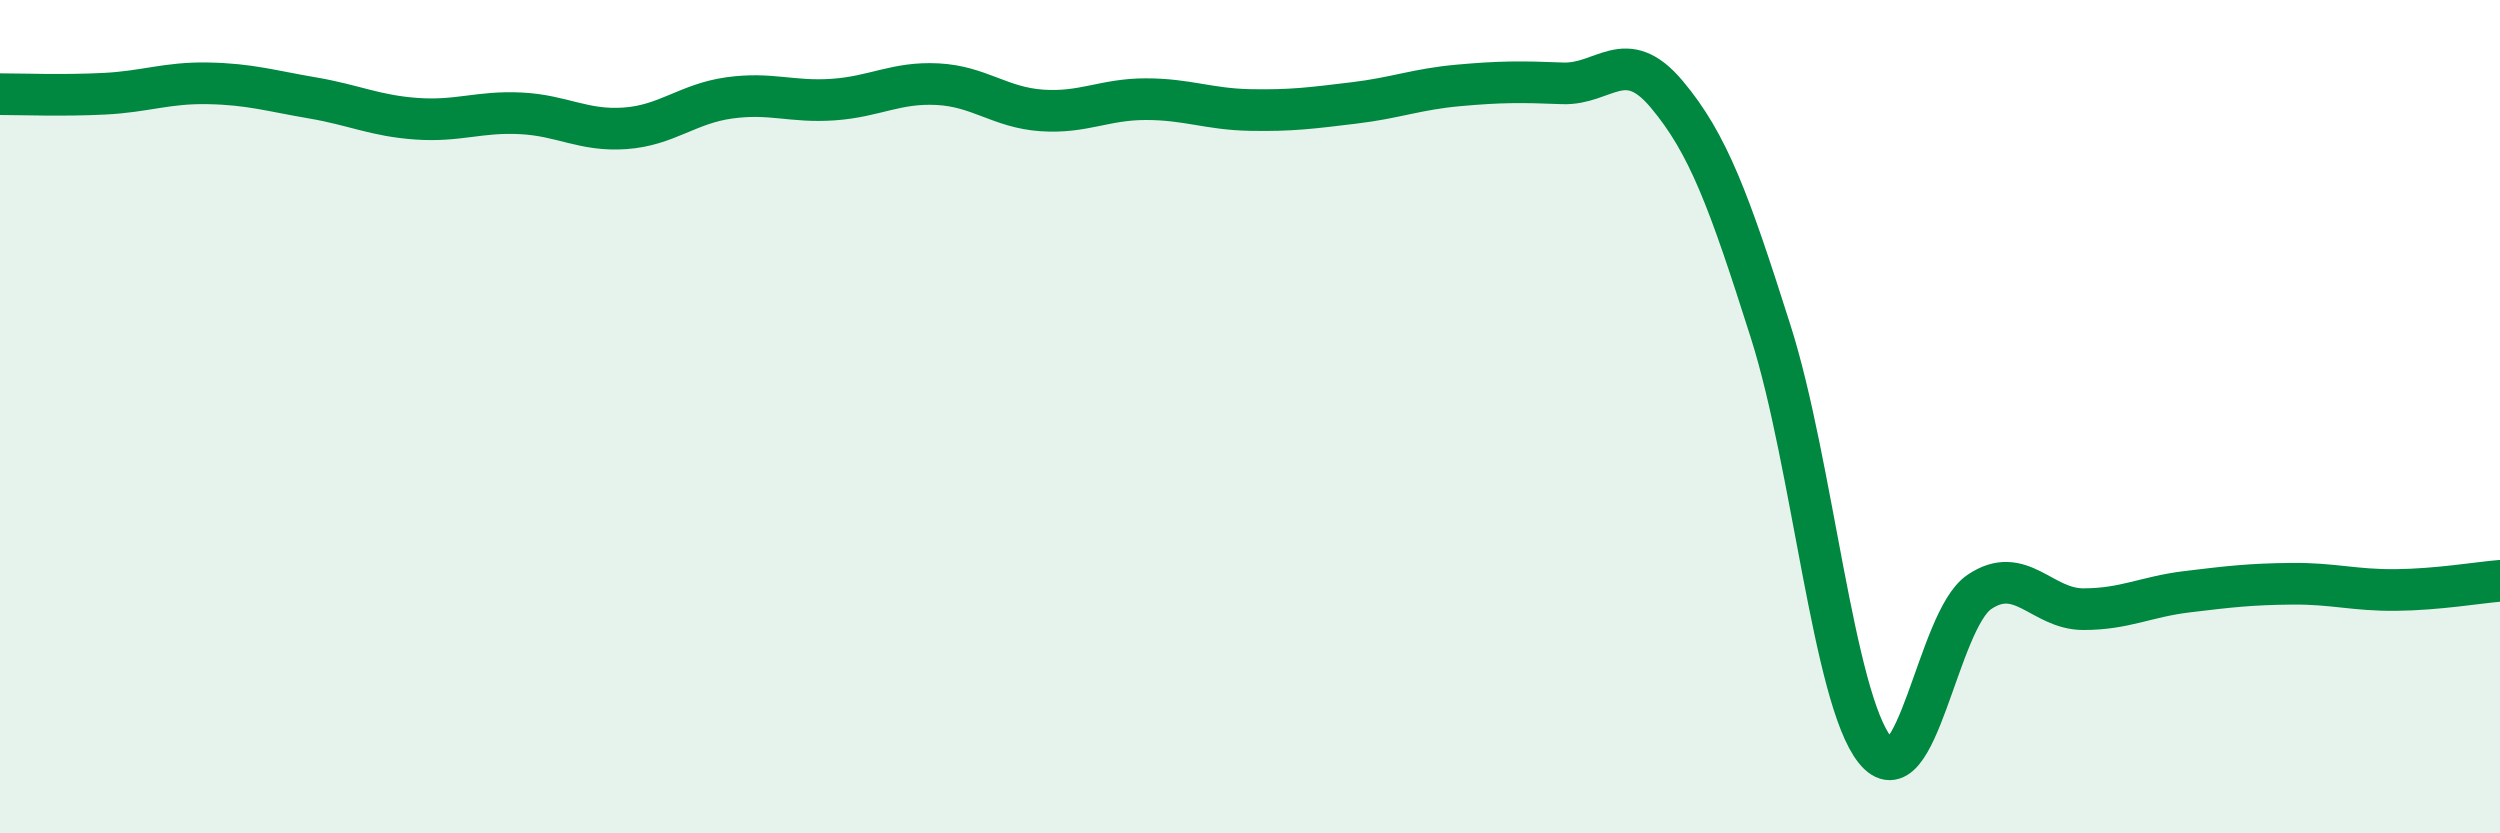 
    <svg width="60" height="20" viewBox="0 0 60 20" xmlns="http://www.w3.org/2000/svg">
      <path
        d="M 0,2.26 C 0.5,2.26 1.5,2.3 2.5,2.25 C 3.5,2.2 4,1.98 5,2 C 6,2.02 6.5,2.18 7.5,2.35 C 8.5,2.52 9,2.78 10,2.85 C 11,2.92 11.5,2.67 12.5,2.72 C 13.5,2.77 14,3.15 15,3.08 C 16,3.01 16.5,2.49 17.5,2.35 C 18.5,2.21 19,2.46 20,2.39 C 21,2.32 21.5,1.97 22.5,2.02 C 23.5,2.07 24,2.58 25,2.65 C 26,2.72 26.5,2.38 27.5,2.38 C 28.5,2.38 29,2.62 30,2.64 C 31,2.66 31.5,2.59 32.5,2.47 C 33.5,2.35 34,2.14 35,2.05 C 36,1.96 36.5,1.96 37.5,2 C 38.5,2.04 39,1.07 40,2.26 C 41,3.45 41.5,4.82 42.5,7.97 C 43.5,11.12 44,16.75 45,18 C 46,19.25 46.5,14.89 47.5,14.21 C 48.5,13.53 49,14.62 50,14.62 C 51,14.62 51.5,14.32 52.5,14.2 C 53.5,14.08 54,14.02 55,14.01 C 56,14 56.5,14.17 57.5,14.16 C 58.5,14.15 59.5,13.98 60,13.94L60 20L0 20Z"
        fill="#008740"
        opacity="0.1"
        stroke-linecap="round"
        stroke-linejoin="round"
      />
      <path
        d="M 0,2.26 C 0.5,2.26 1.5,2.3 2.5,2.25 C 3.5,2.2 4,1.98 5,2 C 6,2.02 6.5,2.18 7.5,2.35 C 8.5,2.52 9,2.78 10,2.85 C 11,2.92 11.5,2.67 12.5,2.72 C 13.5,2.77 14,3.15 15,3.08 C 16,3.01 16.5,2.49 17.5,2.35 C 18.5,2.21 19,2.46 20,2.39 C 21,2.32 21.5,1.97 22.5,2.02 C 23.5,2.07 24,2.58 25,2.65 C 26,2.72 26.5,2.38 27.5,2.38 C 28.5,2.38 29,2.62 30,2.64 C 31,2.66 31.5,2.59 32.5,2.47 C 33.5,2.35 34,2.14 35,2.05 C 36,1.96 36.5,1.96 37.5,2 C 38.5,2.04 39,1.07 40,2.26 C 41,3.45 41.5,4.82 42.5,7.97 C 43.5,11.12 44,16.75 45,18 C 46,19.25 46.5,14.89 47.5,14.21 C 48.5,13.53 49,14.62 50,14.62 C 51,14.62 51.5,14.32 52.5,14.2 C 53.5,14.08 54,14.02 55,14.01 C 56,14 56.5,14.17 57.5,14.16 C 58.5,14.15 59.5,13.98 60,13.94"
        stroke="#008740"
        stroke-width="1"
        fill="none"
        stroke-linecap="round"
        stroke-linejoin="round"
      />
    </svg>
  